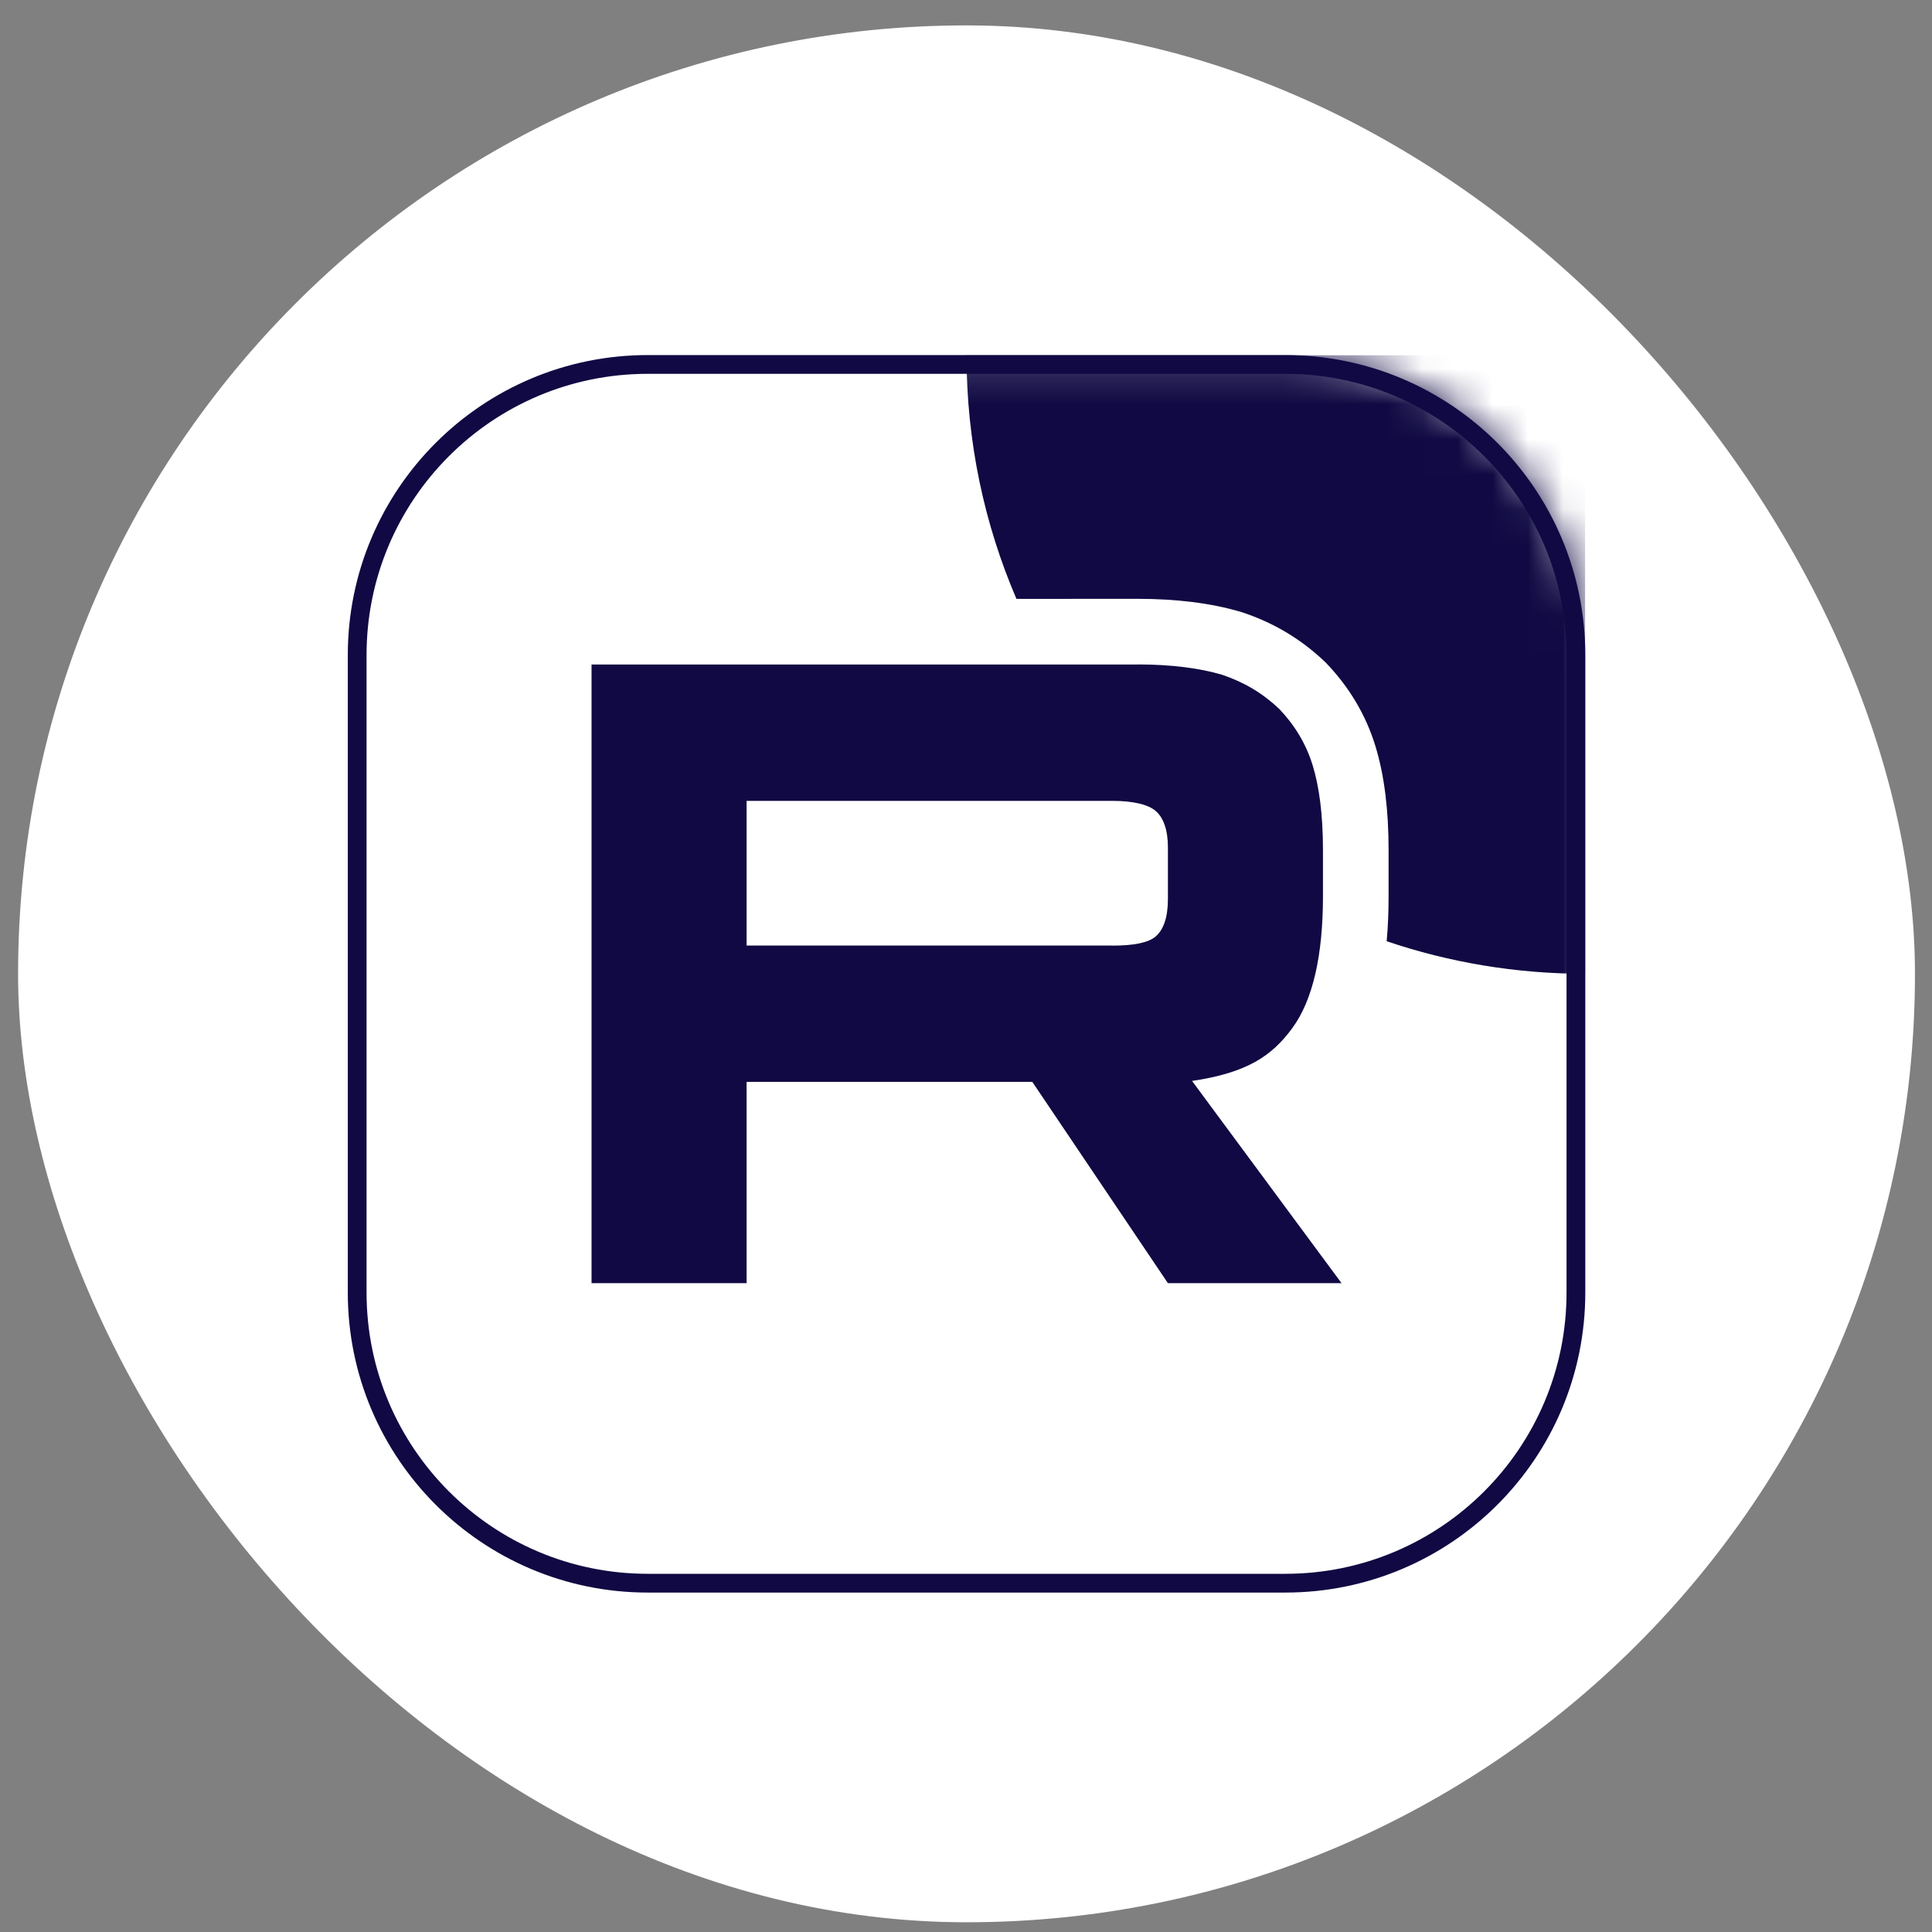 <?xml version="1.0" encoding="UTF-8"?> <svg xmlns="http://www.w3.org/2000/svg" width="55" height="55" viewBox="0 0 55 55" fill="none"><rect x="0" y="0" width="55" height="55" fill="#808080" stroke="none"/><rect x="0.515" y="0.723" width="54" height="54" rx="27" fill="white"></rect><g clip-path="url(#clip0_253_34)"><mask id="mask0_253_34" style="mask-type:luminance" maskUnits="userSpaceOnUse" x="9" y="10" width="37" height="36"><path d="M36.59 10.108H18.441C13.725 10.108 9.901 13.932 9.901 18.648V36.797C9.901 41.513 13.725 45.337 18.441 45.337H36.59C41.306 45.337 45.13 41.513 45.13 36.797V18.648C45.13 13.932 41.306 10.108 36.59 10.108Z" fill="white"></path></mask><g mask="url(#mask0_253_34)"><path d="M31.662 26.918H21.254V22.799H31.662C32.27 22.799 32.692 22.905 32.904 23.09C33.117 23.276 33.248 23.619 33.248 24.12V25.599C33.248 26.127 33.117 26.47 32.904 26.655C32.692 26.84 32.27 26.92 31.662 26.92V26.918ZM32.376 18.917H16.84V36.529H21.254V30.799H29.388L33.248 36.529H38.191L33.935 30.772C35.504 30.54 36.209 30.059 36.79 29.267C37.371 28.474 37.662 27.207 37.662 25.517V24.196C37.662 23.193 37.556 22.401 37.371 21.794C37.185 21.186 36.869 20.658 36.419 20.183C35.944 19.734 35.416 19.418 34.781 19.206C34.146 19.021 33.353 18.915 32.376 18.915V18.917Z" fill="#100943"></path><path d="M62.744 10.108C62.744 19.836 54.858 27.722 45.13 27.722C43.152 27.722 41.25 27.396 39.476 26.795C39.514 26.377 39.53 25.949 39.53 25.517V24.196C39.53 23.075 39.413 22.086 39.158 21.249C38.882 20.345 38.41 19.568 37.775 18.898L37.74 18.861L37.703 18.826C37.027 18.187 36.261 17.731 35.372 17.434L35.338 17.423L35.303 17.413C34.457 17.166 33.48 17.047 32.376 17.047H30.508V17.048H28.936C28.021 14.919 27.515 12.572 27.515 10.108C27.515 0.38 35.402 -7.507 45.13 -7.507C54.858 -7.507 62.744 0.38 62.744 10.108Z" fill="#100943"></path></g><path d="M36.59 10.375H18.441C13.872 10.375 10.168 14.079 10.168 18.648V36.797C10.168 41.366 13.872 45.07 18.441 45.07H36.59C41.159 45.07 44.863 41.366 44.863 36.797V18.648C44.863 14.079 41.159 10.375 36.59 10.375Z" stroke="#100943" stroke-width="0.534"></path></g><defs><clipPath id="clip0_253_34"><rect width="35.229" height="35.229" fill="white" transform="translate(9.901 10.108)"></rect></clipPath></defs></svg> 